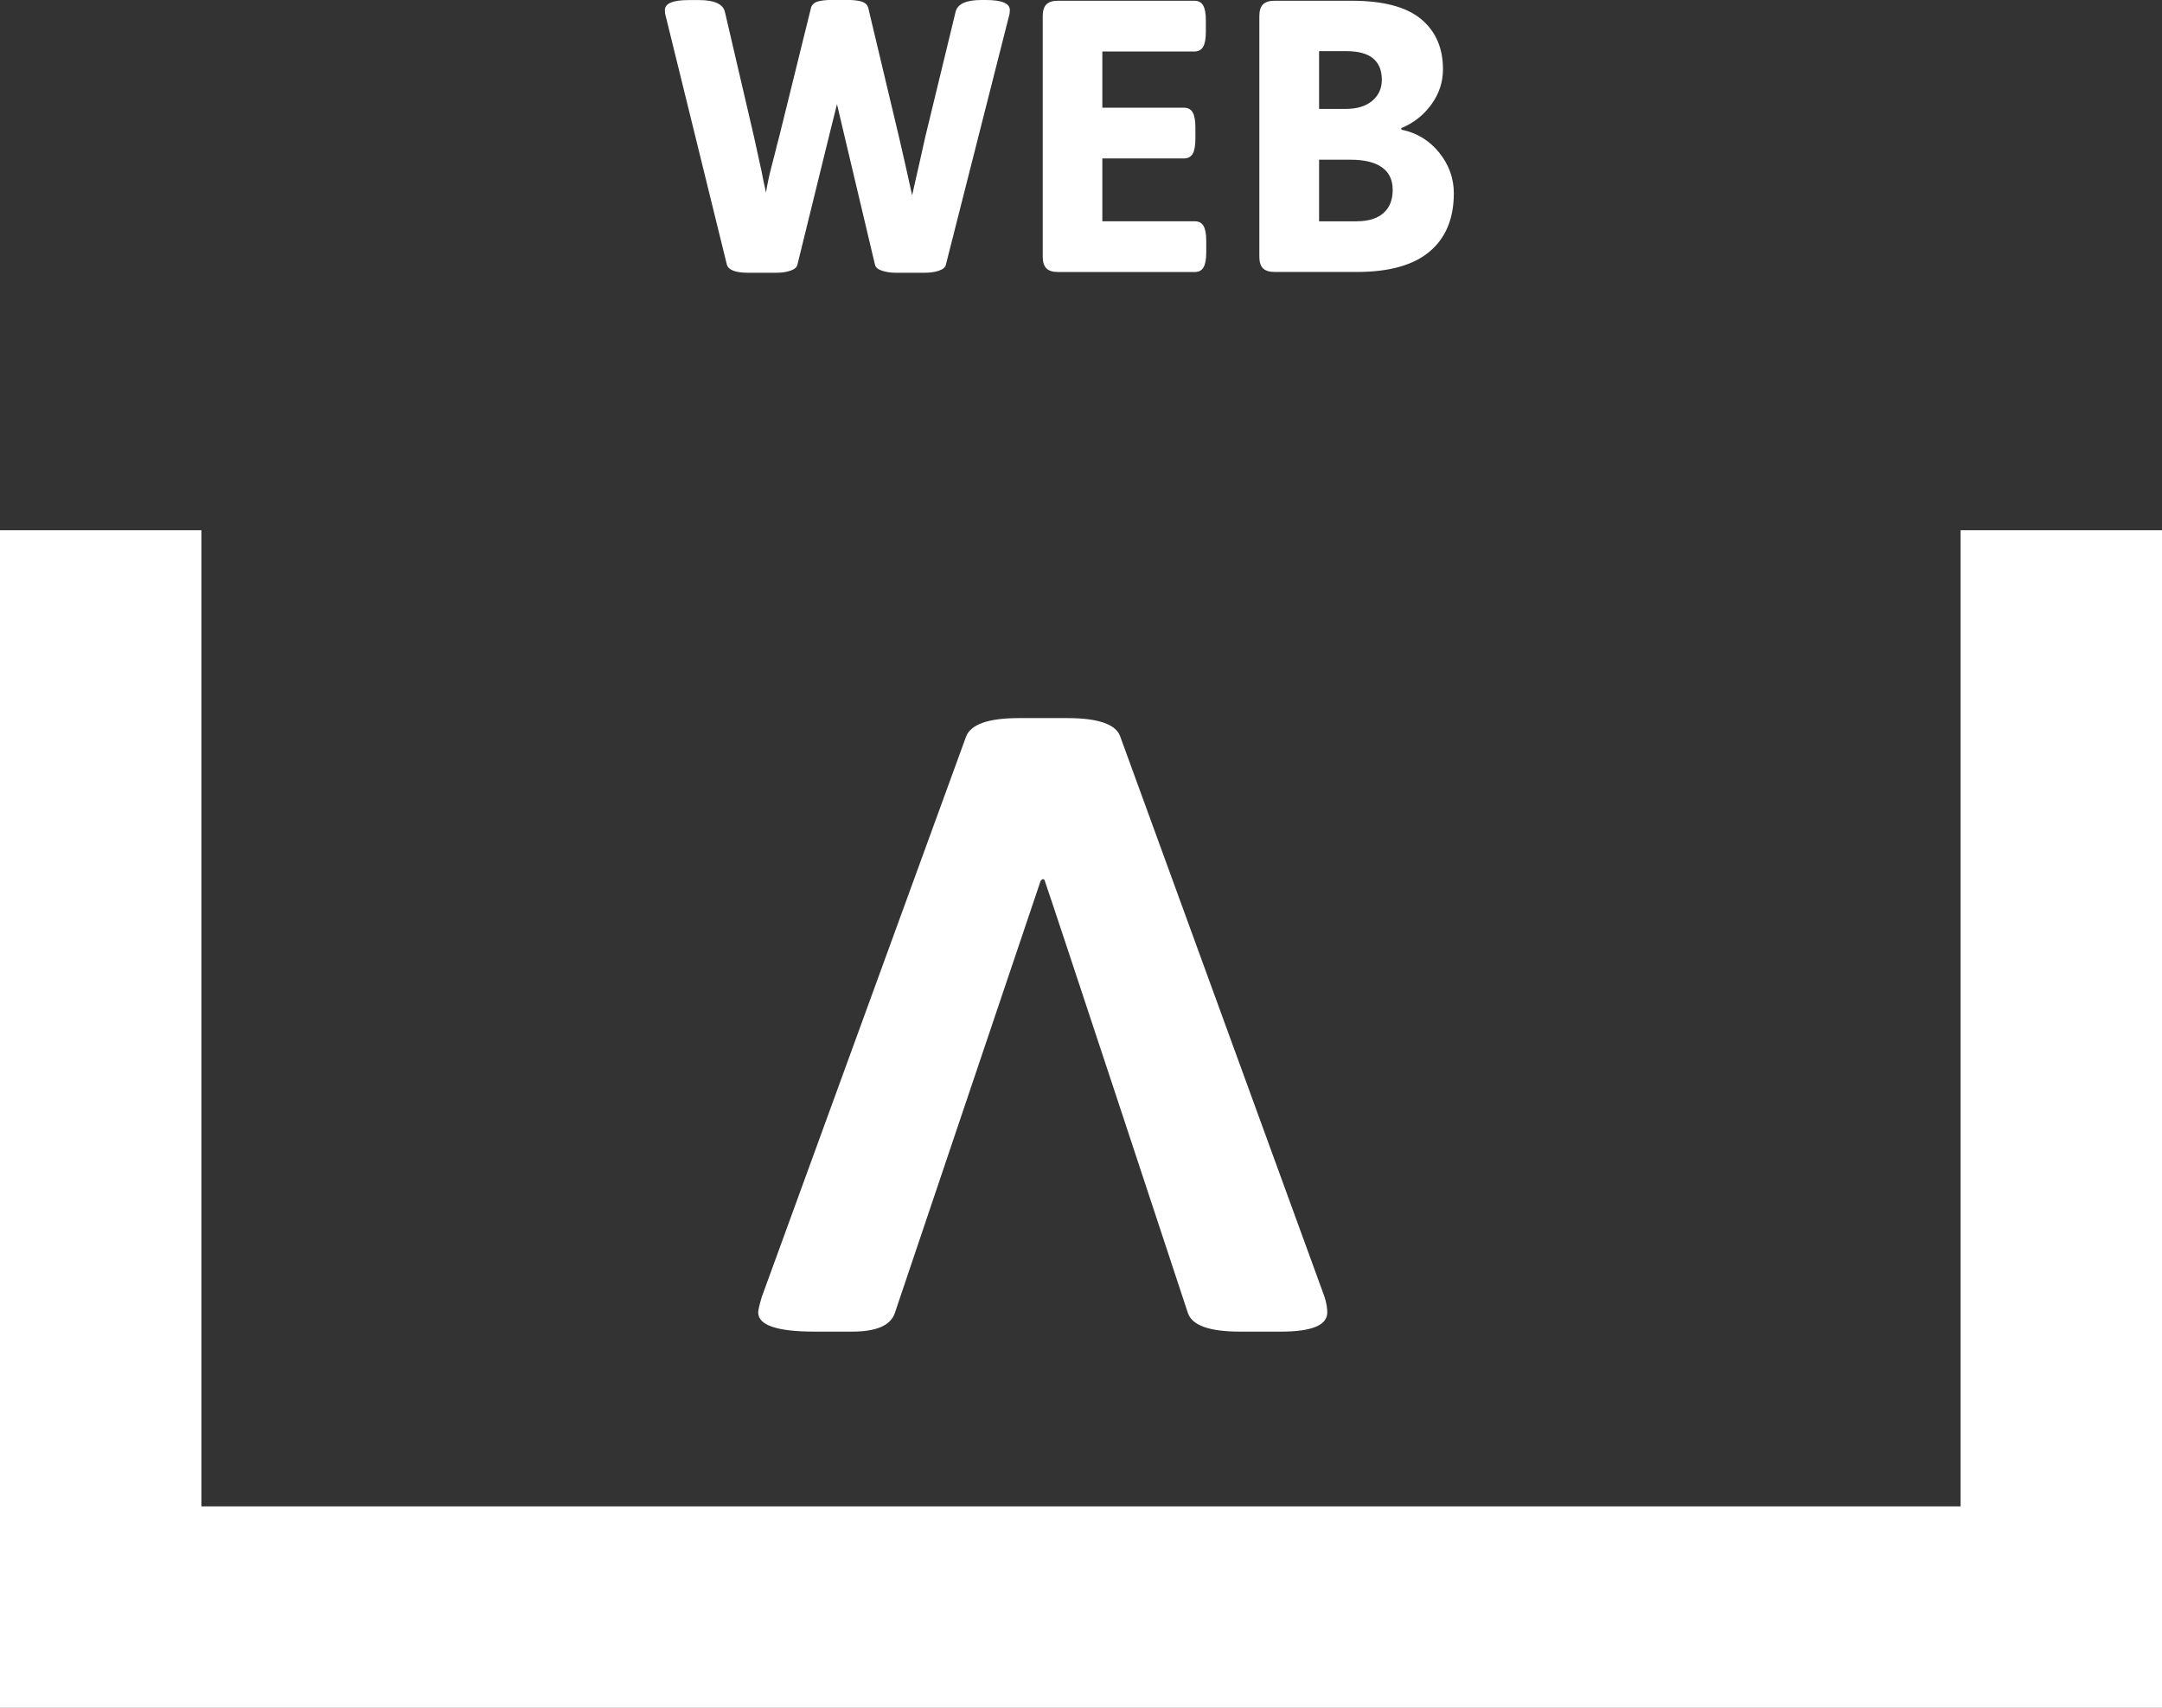 <svg xmlns="http://www.w3.org/2000/svg" id="Ebene_1" data-name="Ebene 1" viewBox="0 0 324.59 256.4"><rect x="0" y="0" width="324.59" height="256.4" fill="#333333" stroke="none"/><defs><style> .cls-1 { fill: none; stroke: #fff; stroke-width: 30.24px; } .cls-2 { fill: #fff; } </style></defs><polyline class="cls-1" points="309.47 79.61 309.47 241.28 15.12 241.28 15.12 79.61"></polyline><g><path class="cls-2" d="M109.13,39.74L99.94,2.39c-.08-.23-.12-.52-.12-.87,0-1.01,1.2-1.51,3.61-1.51h1.51c2.33,0,3.63.6,3.9,1.8l4.36,18.73,1.16,5.29c.12.66.33,1.69.64,3.08.19-1.2.46-2.45.79-3.75.33-1.3.55-2.16.67-2.59.08-.35.16-.7.26-1.05.1-.35.18-.68.26-.99l4.77-19.32c.12-.47.44-.79.96-.96.52-.17,1.27-.26,2.24-.26h2.21c.97,0,1.72.09,2.24.26.52.18.84.49.96.96l4.6,19.32c.66,2.83,1.32,5.76,1.98,8.79l1.16-5.12.82-3.67,4.54-18.73c.27-1.2,1.57-1.8,3.9-1.8h.64c2.4,0,3.61.5,3.61,1.51,0,.35-.04.64-.12.87l-9.48,37.35c-.08.39-.42.69-1.02.9-.6.21-1.33.32-2.18.32h-4.25c-.85,0-1.58-.11-2.18-.32-.6-.21-.94-.51-1.02-.9l-4.77-20.13-.93-3.96-.99,3.96-4.95,20.13c-.08.39-.42.69-1.02.9-.6.21-1.33.32-2.18.32h-4.19c-1.9,0-2.97-.41-3.2-1.22Z"></path><path class="cls-2" d="M157.1,40.29c-.37-.37-.55-.96-.55-1.77V2.44c0-.82.18-1.41.55-1.78s.96-.55,1.77-.55h20.42c.62,0,1.07.23,1.34.7.27.46.41,1.2.41,2.21v1.8c0,1.01-.14,1.74-.41,2.21s-.72.7-1.34.7h-13.79v8.44h12.22c.62,0,1.07.23,1.34.7.27.46.41,1.2.41,2.21v1.8c0,1.01-.14,1.75-.41,2.21-.27.47-.72.7-1.34.7h-12.22v9.43h13.85c.62,0,1.07.23,1.34.7.27.46.41,1.2.41,2.21v1.8c0,1.01-.14,1.74-.41,2.21-.27.47-.72.7-1.34.7h-20.48c-.82,0-1.41-.18-1.77-.55Z"></path><path class="cls-2" d="M189.62,40.29c-.37-.37-.55-.96-.55-1.77V2.44c0-.82.18-1.41.55-1.78s.96-.55,1.77-.55h11.52c4.73,0,8.2.91,10.41,2.73,2.21,1.82,3.32,4.34,3.32,7.56,0,1.94-.59,3.71-1.77,5.32-1.18,1.61-2.69,2.78-4.51,3.52l.06.23c2.29.47,4.17,1.61,5.64,3.43,1.47,1.82,2.21,3.86,2.21,6.11,0,3.8-1.21,6.72-3.64,8.76-2.42,2.04-6.06,3.06-10.91,3.06h-12.33c-.82,0-1.41-.18-1.77-.55ZM202.04,16.35c1.71,0,3.03-.41,3.99-1.22.95-.82,1.43-1.86,1.43-3.14,0-2.87-1.77-4.31-5.29-4.31h-4.13v8.67h4.01ZM203.73,33.22c1.71,0,3.03-.41,3.96-1.22.93-.81,1.4-1.98,1.4-3.49s-.54-2.65-1.63-3.4c-1.09-.76-2.64-1.13-4.65-1.13h-4.77v9.25h5.7Z"></path></g><path class="cls-2" d="M156.87,132.28c.45,1.15,21.49,64.89,21.49,64.89.65,1.83,3.25,2.75,7.81,2.75h6.13c4.64,0,6.97-.96,6.97-2.88,0-.7-.14-1.48-.42-2.36l-30.67-84.12c-.65-1.83-3.3-2.75-7.94-2.75h-7.25c-4.56,0-7.21.91-7.94,2.75l-30.67,84.12c-.37,1.22-.55,2.01-.55,2.36,0,1.92,2.83,2.88,8.51,2.88h5.58c3.62,0,5.76-.91,6.41-2.75l21.89-64.89s.42-.66.67,0"></path></svg>